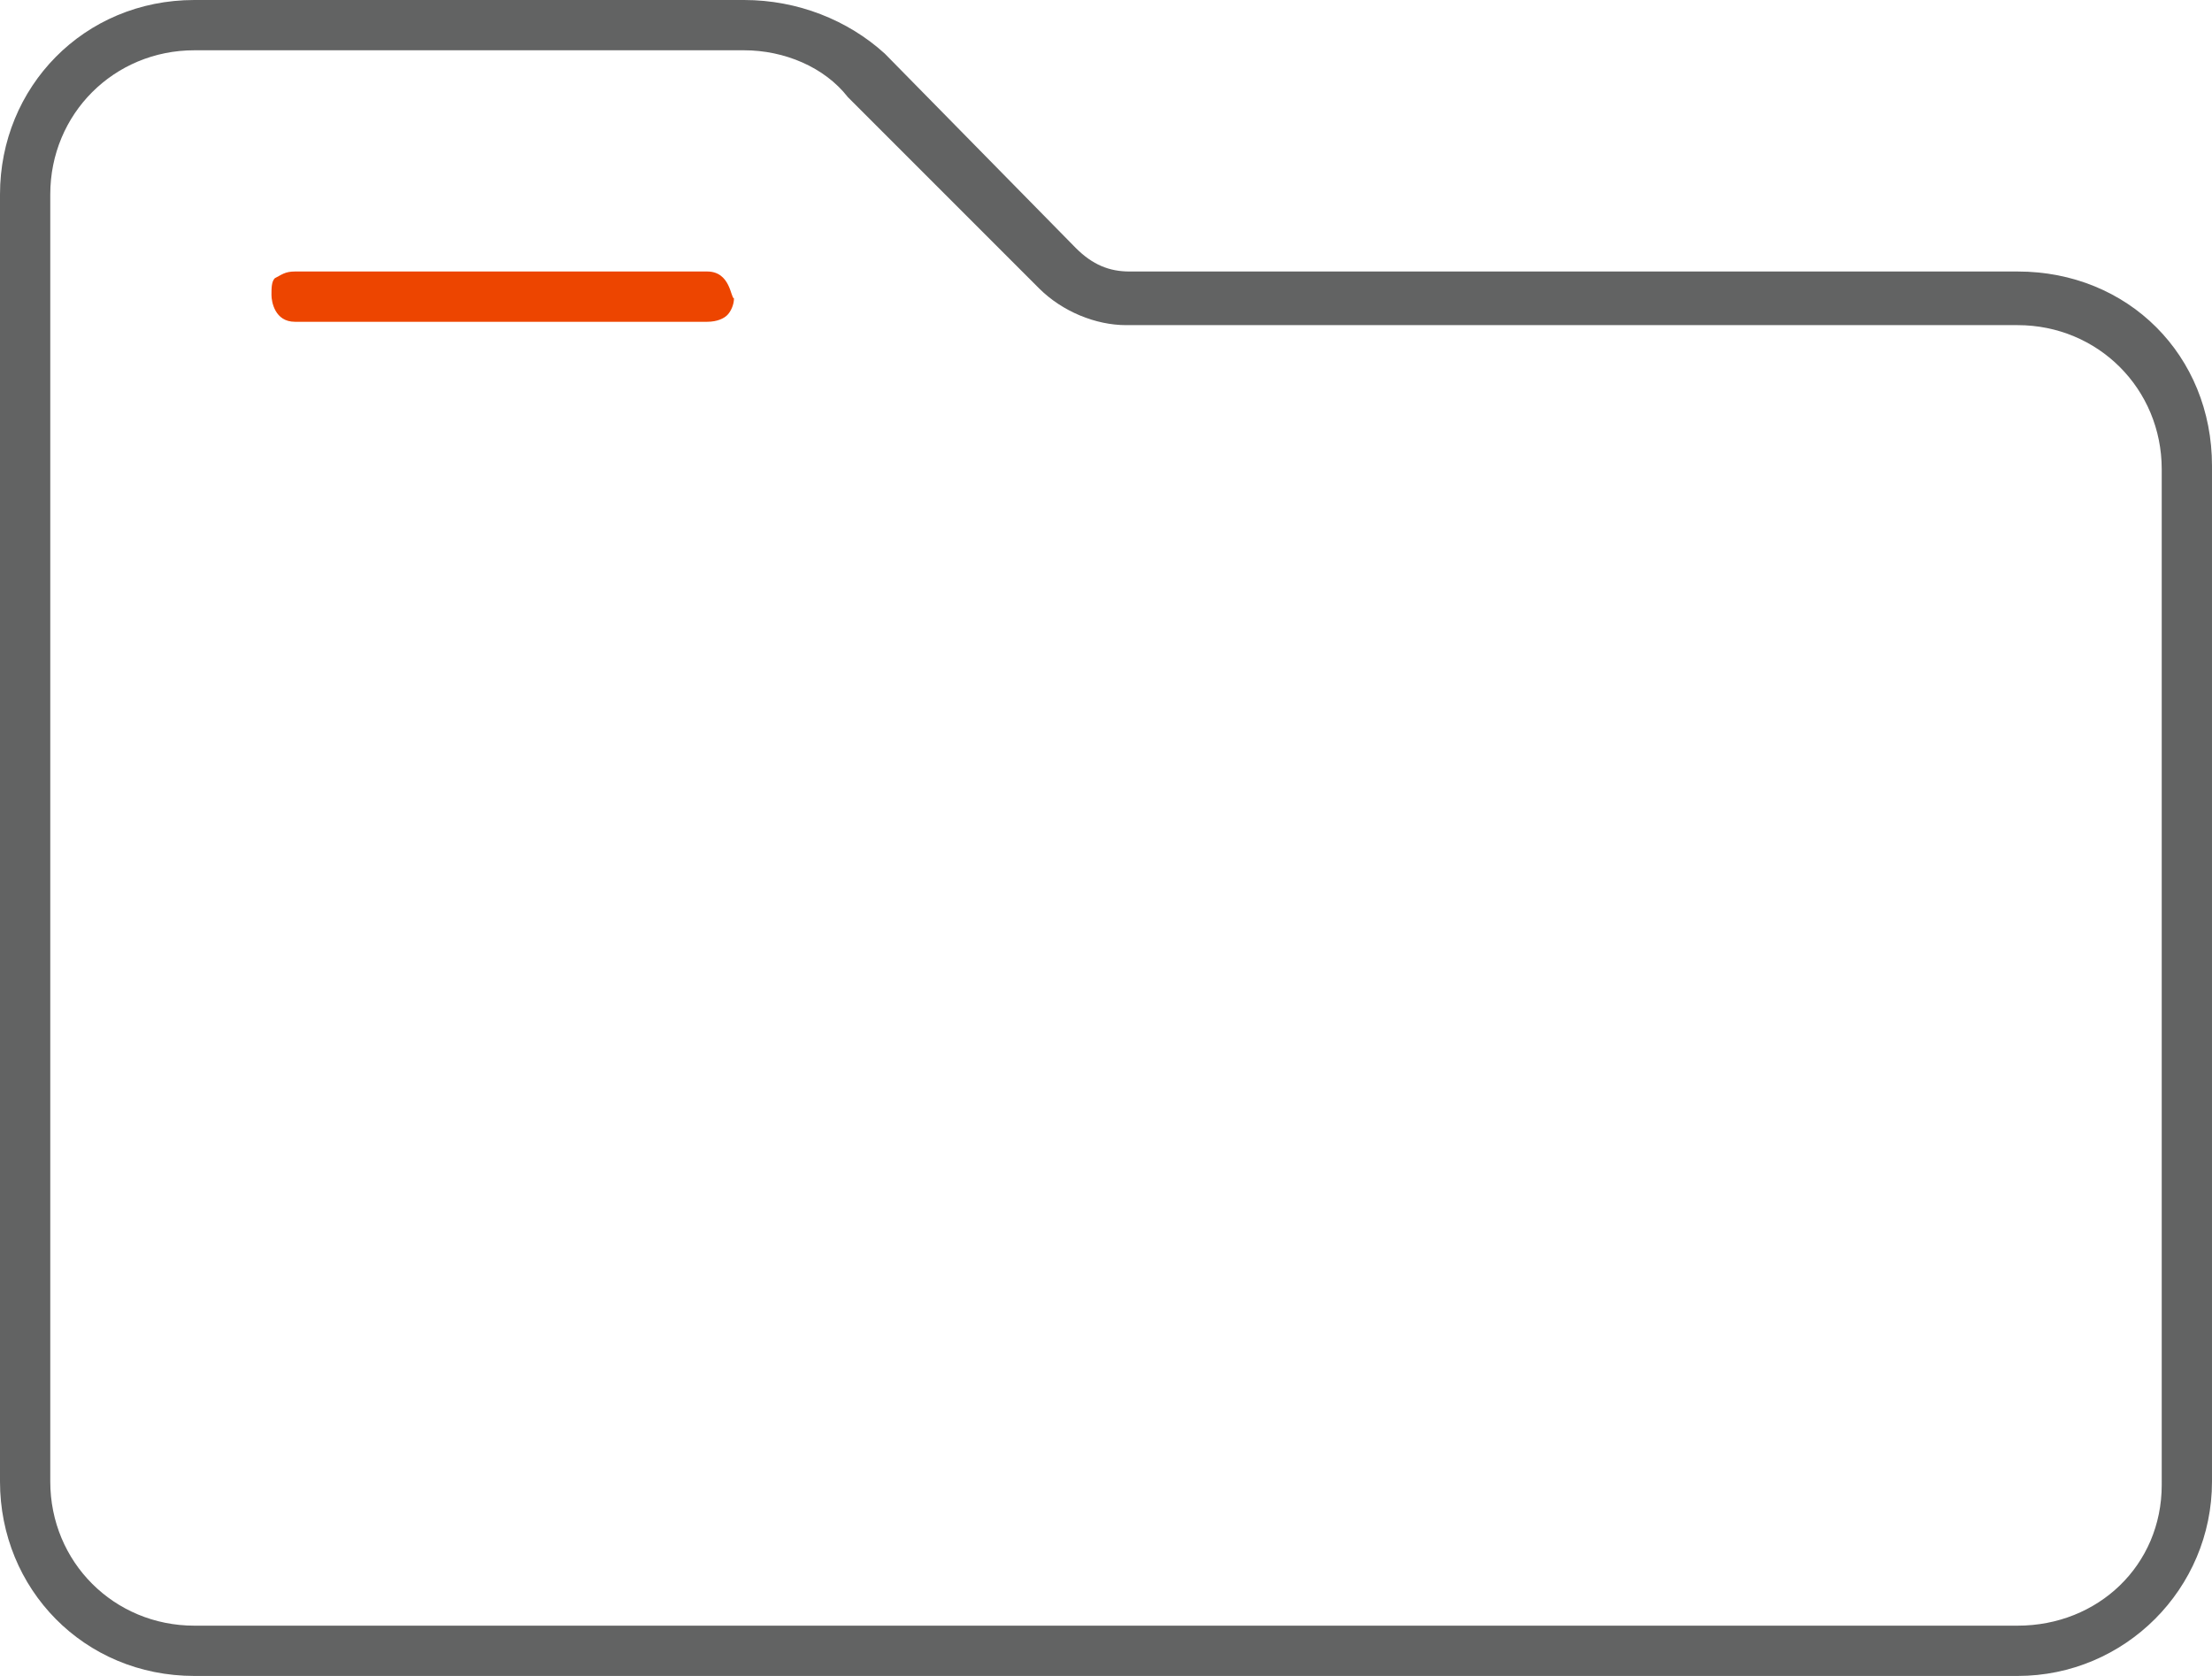 <?xml version="1.0" encoding="utf-8"?>
<!-- Generator: Adobe Illustrator 21.1.0, SVG Export Plug-In . SVG Version: 6.00 Build 0)  -->
<svg version="1.1" id="Слой_1" xmlns="http://www.w3.org/2000/svg" xmlns:xlink="http://www.w3.org/1999/xlink" x="0px" y="0px"
	 width="66px" height="50px" viewBox="0 0 66 50" style="enable-background:new 0 0 66 50;" xml:space="preserve">
<style type="text/css">
	.st0{fill:#626363;}
	.st1{fill:#ED4500;}
</style>
<path class="st0" d="M60.2,8.1H33.7c-0.6,0-1.1-0.2-1.6-0.7l-5.7-5.8C25.3,0.6,23.8,0,22.2,0H5.8C2.5,0,0,2.6,0,5.8v38.4
	C0,47.4,2.5,50,5.8,50h54.4c3.2,0,5.8-2.6,5.8-5.8V13.9C66,10.6,63.5,8.1,60.2,8.1z M64.5,44.3c0,2.4-1.9,4.2-4.3,4.2H5.8
	c-2.4,0-4.3-1.9-4.3-4.3V5.8c0-2.4,1.9-4.3,4.3-4.3h16.4c1.2,0,2.4,0.5,3.1,1.4L31,8.6c0.7,0.7,1.7,1.1,2.6,1.1h26.6
	c2.4,0,4.3,1.9,4.3,4.3V44.3z"/>
<path class="st1" d="M21.1,8.1H8.8c-0.3,0-0.4,0.1-0.6,0.2C8.1,8.4,8.1,8.6,8.1,8.8c0,0.2,0.1,0.8,0.7,0.8h12.3
	c0.3,0,0.5-0.1,0.6-0.2c0.1-0.1,0.2-0.3,0.2-0.5C21.8,8.9,21.8,8.1,21.1,8.1z"/>
</svg>
